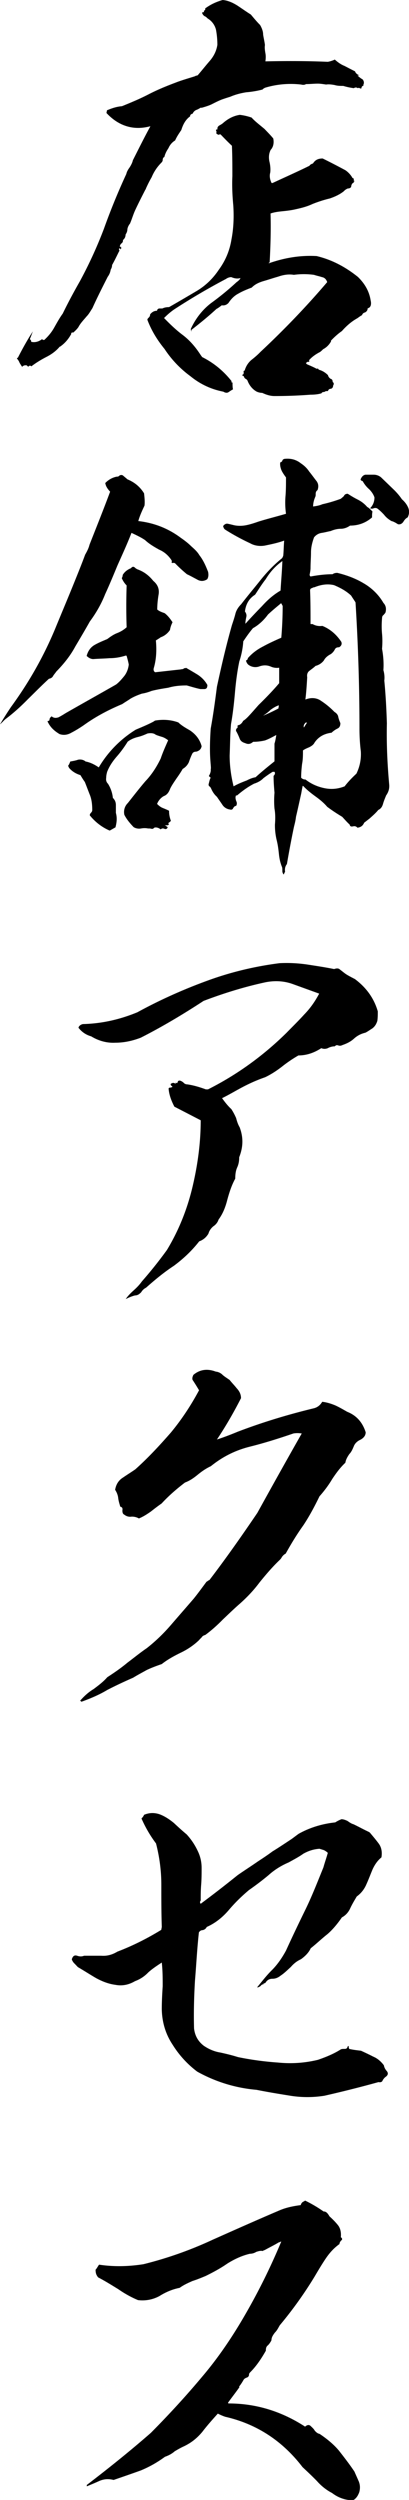 <svg xmlns="http://www.w3.org/2000/svg" viewBox="0 0 27 165"><path d="M17.17 1.65c.12.21.2.42.2.63.03.21.09.45.12.69-.03.18 0 .36.03.54.03.15.03.33 0 .54 1.36-.03 2.75-.03 4.12.03.17-.03.35-.09.46-.15.2.18.41.33.64.42.23.12.46.24.7.36.03.12.15.21.29.27h-.13c.09.09.2.18.35.27.06.09.09.18.06.3h-.03c.03.06.03.09-.03.12s-.09.09-.09.15c0 .03-.06.03-.12 0-.03-.03-.06-.03-.12 0-.09-.06-.17-.06-.26 0a4.29 4.29 0 01-.7-.15c-.2 0-.38 0-.58-.06-.17-.03-.38-.06-.55-.03-.2-.03-.38-.06-.55-.06-.23 0-.52.03-.78.03-.09.06-.2.06-.32.03-.78-.09-1.59-.03-2.38.21-.06.03-.12.06-.17.12-.35.09-.7.15-1.07.18-.38.06-.72.15-1.07.3-.2.06-.38.12-.55.18-.23.09-.46.21-.7.33-.2.09-.41.15-.61.21h-.09c-.09.06-.2.12-.29.15a.45.45 0 00-.23.24c-.12.03-.17.09-.17.18-.29.21-.46.51-.58.9-.14.21-.29.42-.41.69-.2.12-.35.3-.44.51-.12.18-.2.33-.26.54v.03c-.06.03-.12.09-.12.21 0 .09-.06.15-.12.21-.26.27-.46.57-.61.93-.14.24-.26.48-.38.75 0 .03 0 .03-.03.06-.23.45-.46.9-.67 1.35-.14.3-.23.63-.35.9a.8.8 0 00-.17.36c0 .15-.06.27-.12.36 0 .15-.06.27-.17.36 0 .12-.03.18-.12.24-.06.06-.09.15-.09.21H8c0 .03-.03.03-.03.06h.06c-.03.03-.06.09-.08.12 0-.03-.03-.06-.03-.09-.06.03-.09.06-.06.09.03.06.03.09 0 .12-.15.3-.29.6-.46.9 0 .09-.03.21-.09.3-.03.18-.09.33-.2.48-.35.69-.7 1.38-1.01 2.07-.12.18-.23.39-.38.54-.2.24-.41.45-.55.72-.09.12-.2.24-.35.36-.03-.03-.06-.03-.12.03v.06c-.2.36-.44.63-.75.84 0-.03 0-.03.03-.06-.23.3-.55.54-.9.72-.35.18-.7.39-1.01.63-.06-.06-.12-.06-.17 0-.03.03-.09 0-.12-.06-.14-.03-.23 0-.32.09-.06-.09-.12-.18-.17-.27a.807.807 0 00-.17-.27c0-.03.03-.06.06-.06.32-.63.64-1.2.99-1.74-.06.15-.12.33-.2.51.06.06.09.09.09.18.23.06.49 0 .72-.18.03.06.09.06.14.06.26-.24.49-.51.67-.84.17-.3.35-.63.55-.9.35-.72.72-1.41 1.13-2.13a28.65 28.65 0 001.59-3.47c.44-1.23.93-2.43 1.48-3.62.03-.15.12-.3.23-.45.09-.15.17-.3.2-.45.38-.75.75-1.5 1.16-2.25-1.1.3-2.09 0-2.9-.87 0-.06.03-.12.03-.18.29-.12.61-.24.99-.27.59-.24 1.17-.48 1.75-.78.58-.3 1.16-.54 1.8-.78.38-.15.81-.27 1.28-.42.02-.03.08-.03.17-.06.26-.3.52-.63.78-.93.29-.33.46-.69.52-1.08 0-.33-.03-.66-.09-.99a1.2 1.2 0 00-.55-.75c-.06-.06-.12-.12-.2-.15a.36.36 0 01-.17-.24c.06-.03.09-.03.14-.03-.03-.03-.03-.09.03-.12.03-.03.06-.06.03-.12.35-.26.73-.44 1.16-.56.35.03.67.18.96.36.32.21.61.42.9.6.2.24.4.48.61.69zm.29 6.86c.2.21.41.42.58.63.06.3 0 .57-.17.75-.12.24-.14.48-.09.75.06.24.09.51.06.75-.06.21-.03.45.09.69h.06c.84-.39 1.65-.75 2.44-1.14.03-.06.12-.12.23-.15.15-.24.35-.33.64-.33.49.24 1.01.51 1.51.78.17.12.35.3.46.51.06 0 .09.06.09.09-.03.06 0 .09.06.12-.03 0-.06.03-.09.06.03 0 .03 0 .03.03-.09.03-.14.09-.17.21 0 .12-.09.18-.23.18a.68.68 0 00-.26.18c-.26.21-.58.36-.93.48-.38.09-.75.21-1.13.36-.38.18-.75.27-1.16.36-.26.06-.52.09-.81.12-.29.03-.55.06-.81.15.03 1.08 0 2.16-.06 3.23-.03 0-.06.03-.06.06 1.02-.36 2.06-.54 3.16-.48 1.01.24 1.91.72 2.73 1.38.46.45.75.96.84 1.56.03.12.03.24 0 .33-.03.09-.09.15-.2.18 0 .12-.06.21-.17.27-.12.03-.17.09-.2.18-.12.06-.23.15-.32.21-.38.21-.72.51-1.01.84-.26.18-.49.39-.72.63v.06c-.12.21-.29.39-.52.51-.06.06-.12.12-.2.18-.29.15-.55.33-.75.57 0 0 .03 0 .06.03-.03.03-.06.03-.06.06-.06 0-.06 0-.06-.03-.03.03-.06.06-.12.09 0 .03.03.06.06.09.2.09.43.18.64.3.09-.03.12 0 .14.06.23.06.43.18.61.36.03.12.09.18.17.24.12.03.14.12.14.21.09.06.09.15.03.24 0 .12-.06.18-.14.21-.12 0-.17.06-.2.15-.09 0-.17 0-.23.06-.12 0-.17.03-.2.09-.2.06-.43.09-.72.09-.78.06-1.57.09-2.38.09-.29 0-.55-.09-.81-.21-.12 0-.26-.03-.38-.09-.26-.15-.46-.39-.58-.69-.03-.09-.09-.12-.14-.15-.06-.03-.09-.09-.12-.18-.03 0-.03 0-.06-.03v.03c-.03-.03-.03-.06-.03-.09.06 0 .09-.06.09-.15-.03-.06 0-.12.06-.12.09-.3.23-.51.43-.69.23-.18.44-.36.61-.54 1.57-1.47 3.04-3 4.41-4.61-.06-.18-.17-.3-.35-.33-.17-.06-.35-.09-.52-.15-.44-.06-.9-.06-1.33 0-.35-.06-.7 0-1.04.12-.32.09-.67.21-.99.3-.29.09-.55.21-.75.42-.32.12-.61.24-.87.39-.29.15-.49.36-.67.63-.12.12-.26.18-.44.15-.12.09-.23.18-.35.24-.52.48-1.07.93-1.65 1.38v.12c-.03-.09-.06-.15-.03-.21.32-.69.78-1.26 1.33-1.68a17.8 17.8 0 001.68-1.38c.09-.06.2-.15.26-.27-.2.06-.41.03-.61-.06a.61.61 0 00-.35.12 42.6 42.6 0 00-3.42 2.01c-.26.18-.46.36-.67.57.38.39.78.78 1.22 1.11.44.33.81.75 1.13 1.23.06.09.12.18.17.24.78.39 1.42.93 1.94 1.59-.03.06 0 .09.06.09 0 .15 0 .3.03.45-.12.06-.2.12-.29.18-.09.06-.2.06-.35-.03-.78-.15-1.51-.48-2.17-1.02a6.95 6.95 0 01-1.71-1.8c-.49-.6-.87-1.23-1.13-1.92 0-.06.03-.09.09-.15s.09-.12.09-.21c.12-.15.26-.24.46-.24 0-.09.06-.12.12-.15h.23c.12-.06.26-.09.44-.09.58-.33 1.19-.69 1.8-1.05.61-.36 1.1-.84 1.48-1.41.44-.6.72-1.26.84-2.01.14-.72.17-1.47.12-2.25-.06-.63-.09-1.29-.06-1.92 0-.66 0-1.32-.03-2.01-.26-.24-.49-.48-.75-.75-.06 0-.09 0-.12.03-.09-.03-.14-.06-.17-.12.03-.03.03-.09 0-.15s0-.09.09-.09c-.03-.12.03-.21.14-.27s.2-.12.26-.18c.32-.27.67-.45 1.07-.51.26.03.52.09.78.18.21.24.53.48.85.75zM9.51 32.56c.03.27.06.54.03.81-.17.36-.32.69-.41 1.02 1.04.12 1.97.48 2.81 1.11.26.18.49.36.67.54.2.18.41.36.55.6.26.33.43.72.58 1.11.03.18.03.33-.06.48-.23.15-.46.15-.7 0-.23-.12-.44-.24-.64-.33-.29-.24-.55-.48-.78-.72-.03-.03-.09-.03-.15-.03-.03.03-.06 0-.09-.03.03-.03.03-.09 0-.15-.2-.3-.46-.54-.81-.69-.32-.18-.64-.36-.93-.63-.26-.18-.58-.33-.9-.48-.29.75-.61 1.44-.93 2.16-.26.63-.52 1.26-.81 1.89-.26.66-.61 1.26-1.01 1.8-.32.57-.64 1.11-.96 1.65-.32.6-.75 1.14-1.25 1.65-.06.09-.14.18-.2.27-.06.12-.14.18-.29.21-.49.45-.93.9-1.39 1.35-.44.45-.93.9-1.45 1.29-.13.1-.25.25-.39.37.23-.39.46-.75.72-1.14 1.16-1.59 2.12-3.26 2.9-5.12.43-1.05.9-2.16 1.33-3.23.23-.57.46-1.14.67-1.71.12-.21.23-.42.29-.66.46-1.17.93-2.34 1.36-3.5-.17-.18-.29-.36-.32-.57.2-.21.46-.36.75-.42.06 0 .12 0 .17-.06.09-.06.14-.06.23-.03l.32.27c.48.2.83.5 1.09.92zm.61 5.78c.29.24.41.54.35.9s-.09.69-.09.99c.14.12.32.18.49.24.23.18.38.39.52.6-.09.18-.14.33-.17.51-.14.21-.35.39-.61.48-.12.09-.23.15-.32.21.06.63.03 1.26-.14 1.83-.03.12 0 .21.09.27.55-.06 1.07-.12 1.62-.18.06 0 .14-.03.23-.03.03-.03.06-.06.09-.06.06 0 .09 0 .09-.03.26.15.52.3.81.48.26.18.46.39.61.66 0 .18-.06.27-.2.27h-.26c-.29-.06-.58-.15-.9-.24-.41 0-.81.03-1.22.15-.38.06-.75.12-1.1.21-.23.09-.44.15-.64.18-.26.09-.49.18-.75.33-.17.12-.38.24-.55.36-.93.39-1.77.84-2.52 1.38-.26.18-.55.36-.84.51-.26.15-.52.18-.78.09-.35-.21-.61-.45-.78-.81-.03-.03 0-.06.06-.06.06-.03.06-.06.06-.12.03-.09.09-.15.14-.18.14.12.29.12.46.06.17-.09.32-.18.46-.27 1.1-.63 2.23-1.26 3.33-1.89.2-.15.38-.36.55-.57.14-.18.26-.45.29-.75-.03-.18-.09-.39-.14-.57 0 0-.03 0-.03-.03-.38.12-.72.18-1.1.18-.35.03-.7.03-1.07.06-.17 0-.32-.09-.44-.21.09-.33.26-.57.52-.72.26-.15.55-.27.84-.39.2-.15.41-.3.64-.39.23-.09.44-.21.64-.39-.03-.9-.03-1.83 0-2.76-.12-.12-.23-.27-.32-.48.03-.06.06-.12.06-.21.12-.21.32-.36.55-.45.06-.09.15-.12.23-.06.06.06.14.12.23.15.4.15.72.39 1.01.75zm2.41 9.86c.41.27.67.63.78 1.05-.03.18-.14.3-.35.36-.12 0-.2.03-.26.12-.09.18-.17.39-.23.57a.98.98 0 01-.41.45c-.12.21-.26.42-.41.63-.14.21-.29.42-.41.66-.09.24-.2.42-.44.51-.2.12-.35.3-.43.51.12.12.23.21.38.27.15.06.29.12.41.18 0 .21.03.42.12.66-.03.06-.09.09-.12.12-.06.03-.06.06 0 .12-.03.03-.03.03-.06.03v.03h-.23c.09.03.14.09.2.12-.03.12-.12.15-.2.12-.12-.06-.2-.03-.26.03-.12-.09-.26-.15-.41-.12-.06.06-.12.09-.17.09-.09-.03-.14-.03-.26-.03-.14-.03-.29-.03-.46 0-.17.03-.35 0-.49-.09-.23-.24-.46-.51-.61-.81a.83.83 0 01.23-.78c.38-.48.75-.96 1.16-1.44.43-.45.75-.96 1.01-1.5.14-.42.32-.81.49-1.2-.15-.12-.32-.21-.46-.24-.17-.06-.32-.09-.44-.18-.14-.06-.29-.06-.46-.03-.2.09-.41.18-.67.24-.23.06-.44.15-.64.3-.2.32-.43.65-.72.98-.26.3-.49.63-.64 1.02-.03.12-.06.24-.06.39-.03.18.03.3.12.39.17.27.29.6.32.93.15.15.2.3.2.48v.51c.09.33.06.63-.03.96-.12.06-.26.15-.38.21-.49-.21-.93-.54-1.3-.99-.03-.03 0-.12.06-.18s.09-.12.09-.18c0-.33-.03-.66-.14-.96-.12-.3-.23-.6-.35-.9-.09-.12-.2-.3-.29-.45-.29-.09-.55-.24-.75-.48-.03-.06-.06-.12-.06-.15.06-.06.09-.15.14-.27.17-.03.35-.06.52-.12.17-.03.35 0 .49.12.32.06.61.21.87.39a7.266 7.266 0 012.44-2.49c.35-.15.72-.3 1.07-.48.06-.03.12-.06.2-.12.52-.09 1.04-.06 1.54.12.23.22.5.37.76.52zm8.43-15.85c-.09.06-.12.15-.12.24s0 .15-.03.21c-.09.21-.14.42-.14.63.2-.03.41-.06.61-.15.41-.09.81-.21 1.22-.36.06-.06.15-.12.2-.18.06-.12.14-.15.26-.15.23.15.43.27.67.39.23.12.43.27.61.48.12.06.23.18.35.3-.03.12-.03.27-.03.39-.41.36-.9.54-1.45.54-.17.12-.38.21-.61.21-.23 0-.46.06-.67.15-.17.03-.38.09-.58.12a.78.78 0 00-.52.3c-.12.33-.2.66-.2.99 0 .33-.03.69-.03 1.02 0 .15-.03.3-.06.45 0 .06.03.09.06.12.49-.09.96-.15 1.45-.15.09-.06.17-.09.32-.09.61.15 1.19.36 1.74.69.52.3.99.75 1.3 1.29.17.18.2.39.14.63-.03.06-.09.12-.14.18-.06.03-.09.12-.09.21-.03.36-.03.69 0 1.02.03.3.03.66 0 .99.09.48.12.96.09 1.41.06.21.09.45.06.69.09.93.14 1.86.17 2.82-.03 1.35.03 2.67.15 4.01.03.27-.03.51-.2.75-.06.15-.15.36-.2.54-.06.21-.14.33-.32.42-.17.21-.38.39-.58.57-.12.09-.23.18-.35.27-.09.21-.23.3-.44.33-.09-.09-.17-.12-.29-.09-.14.03-.2 0-.23-.12-.17-.15-.32-.33-.49-.51-.35-.21-.67-.42-.99-.66-.23-.27-.49-.48-.78-.69-.29-.21-.55-.42-.78-.66-.03-.03-.03-.03-.06-.03-.03.15-.06.3-.09.48-.12.54-.23 1.05-.35 1.56-.03.27-.09.48-.14.69-.17.81-.32 1.62-.46 2.43-.12.15-.15.33-.12.51-.03.03-.06.12-.09.18a.34.34 0 01-.09-.24c0-.12 0-.21-.03-.27-.12-.3-.17-.57-.2-.87-.03-.27-.06-.54-.14-.87a4.18 4.18 0 01-.12-1.05c.03-.36.03-.72-.03-1.05-.03-.33-.03-.69 0-1.05-.03-.36-.06-.72-.06-1.11.09-.09.12-.18.06-.27H18c-.2.12-.41.27-.61.42-.17.18-.41.3-.61.36-.41.21-.78.48-1.13.78-.06 0-.09 0-.09.06-.03.09 0 .21.03.3.06.12.06.21 0 .33-.09 0-.14.06-.2.15-.03.09-.12.12-.2.09a.698.698 0 01-.52-.33c-.12-.18-.23-.33-.35-.51-.17-.15-.29-.33-.38-.54-.03-.06-.06-.12-.12-.15-.06-.06-.06-.12-.03-.21.03-.12.06-.27.12-.36-.03-.03-.09-.06-.12-.12.09-.15.14-.3.12-.45.03-.03 0-.24-.03-.69-.03-.45-.03-1.11.03-1.98.17-.93.29-1.83.41-2.76.29-1.35.61-2.73.99-4.07.09-.27.17-.51.23-.75s.2-.45.38-.63c.44-.57.87-1.08 1.3-1.62.41-.51.87-.99 1.39-1.41.03-.03.06-.09.09-.18.03-.33.03-.66.06-.99-.41.15-.84.24-1.28.33-.35.06-.7 0-.96-.15-.58-.27-1.13-.57-1.65-.9-.09-.06-.12-.15-.14-.24.09-.12.2-.18.32-.15.14.03.26.06.38.09.26.06.55.06.84 0 .29-.06.55-.15.81-.24.58-.18 1.19-.33 1.8-.51a5.31 5.31 0 01-.03-1.2c.03-.39.03-.81.03-1.2-.09-.12-.2-.27-.29-.45-.06-.15-.12-.33-.09-.54.09-.03.12-.06.14-.12.03-.09.12-.12.2-.12.38-.03.72.06 1.02.3.23.15.41.33.55.54.17.21.32.42.46.6.15.18.18.39.09.63zm-2.4 7.46c-.29.24-.58.48-.87.75-.26.36-.61.69-.99.9-.23.27-.44.57-.64.87-.03.45-.12.9-.26 1.32-.14.66-.23 1.38-.29 2.07-.06.69-.14 1.41-.26 2.07-.06.69-.06 1.38-.09 2.07 0 .66.09 1.35.26 2.04.26-.15.55-.27.87-.39.17-.09.38-.18.58-.21.43-.39.84-.72 1.25-1.05v-1.17c.06-.18.09-.39.12-.57-.23.12-.49.27-.75.36-.26.06-.52.09-.78.09-.17.15-.32.18-.52.09-.2-.06-.32-.15-.38-.33-.06-.15-.14-.33-.23-.48v-.06c0-.03.03-.09.06-.12.06-.03.06-.09.03-.15.03-.03.06-.06.12-.06.12-.06.2-.15.26-.27.14-.09.23-.18.32-.27.23-.24.46-.51.7-.78.46-.45.93-.93 1.36-1.44v-1.02a1 1 0 01-.52-.06c-.26-.12-.52-.12-.78-.03a.76.76 0 01-.75-.12.497.497 0 01-.14-.27c.09-.03.12-.09.12-.15.29-.33.61-.57 1.02-.78.38-.21.78-.39 1.19-.57.06-.72.09-1.41.09-2.1l-.1-.18zm.08-2.78c-.46.33-.81.72-1.1 1.2-.26.33-.46.66-.7 1.02-.38.24-.61.6-.67 1.11.09.12.12.24.09.36-.03.15-.06.27-.06.45.35-.39.72-.78 1.1-1.17.35-.39.75-.75 1.22-1.02.04-.67.1-1.33.12-1.95zm-.23 9.52c-.2.06-.38.18-.55.3-.14.15-.32.27-.49.39.35-.15.67-.3 1.01-.48l.03-.21zm2.35-7.79c-.06 0-.12.03-.17.06-.06 0-.12.06-.12.15.03.72.03 1.47.03 2.22h.14c.2.12.44.15.64.12.52.21.93.57 1.25 1.05.06.15 0 .27-.14.36-.14 0-.23.03-.29.15a.82.82 0 01-.26.3c-.17.09-.35.21-.46.42a.99.99 0 01-.55.36c-.12.12-.26.21-.41.33-.12.09-.17.24-.14.42-.03.51-.06.99-.12 1.47.38-.15.75-.12 1.04.09.32.21.61.45.87.72.14.09.23.18.26.33.03.15.09.3.14.42 0 .18-.06.3-.2.36-.12.06-.26.15-.38.27-.49.06-.87.27-1.13.66-.06.12-.17.21-.35.3-.14.06-.29.12-.41.21 0 .3 0 .6-.06.9-.03.27-.06.57-.06.9.06.06.14.12.29.12.38.3.81.48 1.25.57.44.09.87.06 1.33-.12.23-.3.49-.57.78-.84.23-.48.32-.96.29-1.47-.06-.48-.09-.99-.09-1.5 0-2.82-.09-5.57-.26-8.33-.09-.15-.2-.3-.29-.45-.32-.3-.7-.51-1.13-.69-.42-.1-.85-.04-1.29.14zm-.49 8.93h-.09c-.12.12-.15.21-.12.33l.21-.33zm6.26-14.74c.17.15.32.33.41.54.09.21.09.42-.03.66-.12.06-.2.15-.29.3-.09.12-.2.18-.35.15-.14-.09-.29-.18-.43-.21-.2-.12-.35-.24-.49-.42-.14-.15-.29-.3-.46-.42a.305.305 0 00-.23 0c-.06.03-.14.03-.23 0 .2-.21.29-.45.29-.72-.06-.18-.17-.36-.35-.54a1.9 1.9 0 01-.43-.54c-.06 0-.09-.03-.14-.09.06-.18.17-.3.32-.33h.55c.17 0 .35.06.49.18l.87.84c.18.18.36.39.5.6zm-4.09 31.04c.12.09.23.18.35.27.17.12.41.24.64.36.72.54 1.25 1.23 1.51 2.13 0 .21 0 .42-.03.63-.06.18-.14.36-.35.51-.15.09-.26.18-.44.27-.26.06-.52.18-.75.39-.23.21-.49.33-.75.42-.12.06-.2.06-.29.03-.09-.03-.14-.03-.23.06-.14 0-.29.03-.46.12-.14.06-.29.06-.43 0-.46.3-.96.48-1.51.48a8.9 8.9 0 00-1.1.75c-.35.27-.72.51-1.1.69-.52.18-.99.39-1.45.63-.46.24-.9.51-1.39.75.17.24.38.51.61.72.12.18.23.39.32.6.06.24.14.45.23.6.26.69.23 1.32-.03 1.98 0 .24-.03.45-.14.69-.09.21-.12.45-.12.72-.23.42-.38.87-.52 1.38-.12.48-.29.93-.58 1.32-.06.18-.17.33-.35.45-.14.12-.26.27-.32.48-.14.24-.35.42-.61.51-.49.63-1.07 1.17-1.68 1.62-.64.42-1.22.9-1.83 1.44-.12.06-.23.15-.32.3-.12.12-.23.21-.41.21-.23.06-.43.15-.61.24.14-.21.32-.39.52-.57.2-.18.38-.36.55-.6.58-.66 1.13-1.35 1.65-2.07.78-1.29 1.33-2.67 1.68-4.13.35-1.47.55-2.94.55-4.43l-1.74-.9c-.2-.39-.35-.78-.38-1.2.03-.06.09-.06.14-.06.03 0 .09-.03.12-.06-.09-.06-.14-.12-.12-.18.12-.09.23-.09.32 0v-.09c.03.03.06.03.12.03.03-.15.09-.18.2-.15.09.03.17.09.23.15s.14.09.23.09c.41.06.81.18 1.22.33h.14c1.91-.96 3.65-2.22 5.19-3.74.38-.39.78-.78 1.16-1.2.41-.42.72-.87.99-1.38l-1.74-.63c-.58-.21-1.19-.24-1.8-.12-1.39.3-2.75.72-4.09 1.23-1.33.87-2.73 1.71-4.15 2.43-.55.21-1.1.33-1.68.33-.55.03-1.1-.12-1.59-.42-.32-.09-.61-.27-.84-.57.03-.12.15-.21.29-.24 1.25-.03 2.44-.3 3.6-.78 1.48-.81 3.02-1.5 4.58-2.07 1.54-.57 3.16-.96 4.81-1.17.61-.03 1.22 0 1.83.09.58.09 1.19.18 1.77.3.15-.06.3-.06.38.03zM14.7 90.75c.14.12.29.21.46.33.14.18.32.36.46.54.17.18.29.39.29.66-.49.96-1.01 1.86-1.59 2.73.46-.15.93-.33 1.36-.51 1.65-.63 3.33-1.14 5.07-1.56.2-.06.38-.18.52-.42.29.03.58.12.87.24.26.12.52.27.78.42.61.24 1.01.69 1.22 1.35 0 .21-.12.36-.32.48-.2.09-.35.21-.44.39-.09.21-.17.42-.32.57-.12.18-.23.36-.26.57-.35.33-.61.69-.87 1.08-.23.39-.52.78-.84 1.14-.32.66-.67 1.32-1.07 1.92-.43.6-.81 1.23-1.16 1.86-.12.06-.2.15-.26.24-.06.12-.14.18-.23.27-.43.42-.84.9-1.25 1.41-.38.51-.81.96-1.28 1.38-.38.33-.75.69-1.13 1.05-.35.36-.75.72-1.16 1.02-.12.03-.2.09-.23.15-.06.06-.12.12-.2.21-.35.33-.75.6-1.19.81-.43.21-.87.45-1.25.75-.35.12-.67.24-.99.39-.32.18-.61.33-.9.51-.55.24-1.13.51-1.71.81-.55.33-1.13.57-1.71.78-.03-.06-.06-.06-.09-.06.26-.3.55-.57.9-.78.32-.24.64-.48.9-.78.46-.3.9-.6 1.33-.96.44-.33.84-.66 1.28-.96.61-.48 1.13-.99 1.62-1.56.49-.57.99-1.14 1.48-1.71.29-.36.55-.72.84-1.11.06-.03.12-.09.2-.12 1.1-1.44 2.15-2.94 3.16-4.43.96-1.74 1.94-3.5 2.93-5.24-.2-.03-.38-.03-.55 0-.96.33-1.91.63-2.87.87-.96.24-1.8.66-2.58 1.29-.32.15-.58.33-.84.54-.29.24-.55.42-.87.54-.55.42-1.07.87-1.54 1.38-.26.18-.49.36-.72.54-.26.18-.49.33-.78.45a.915.915 0 00-.49-.12.598.598 0 01-.46-.12c-.12-.06-.14-.15-.14-.3.03-.15-.03-.21-.14-.24-.06-.21-.12-.39-.14-.6-.03-.21-.12-.39-.2-.51.06-.36.23-.63.52-.81.26-.18.55-.36.81-.54.84-.75 1.59-1.56 2.35-2.43.72-.87 1.33-1.8 1.86-2.79-.14-.24-.29-.48-.43-.69-.03-.12 0-.21.06-.33.43-.36.93-.42 1.48-.21.16.01.34.1.45.22zm-1.59 31.54c.14.33.2.66.2.99 0 .36 0 .72-.03 1.11-.03.36-.03.72-.03 1.05-.06.06-.06.15 0 .21.81-.6 1.62-1.23 2.44-1.89.43-.3.9-.6 1.33-.9.32-.21.64-.42.96-.66.44-.27.84-.54 1.25-.81.17-.12.32-.24.49-.36.75-.42 1.57-.66 2.41-.75.14-.09.26-.15.41-.21.14 0 .29.06.41.12.12.09.26.18.38.21.32.15.64.33.96.48.06.03.12.06.14.09.2.24.38.45.58.72.17.24.23.54.17.9-.26.21-.44.48-.58.78-.14.33-.26.66-.41.99-.14.33-.35.6-.64.81-.14.24-.29.48-.43.78-.12.27-.32.48-.55.6-.29.42-.61.81-.96 1.11-.38.3-.72.63-1.1.93-.12.27-.35.51-.64.72-.26.12-.46.27-.67.51-.23.21-.44.42-.67.57-.15.12-.32.21-.55.21-.2 0-.35.09-.46.27-.03.03-.06.03-.09.03s-.03 0-.03.03 0 .03.03.03c-.09 0-.17.03-.23.12-.09.06-.14.09-.23.09.32-.39.64-.81 1.01-1.17.35-.36.64-.78.9-1.26.41-.9.84-1.8 1.28-2.7.44-.9.81-1.86 1.19-2.79.09-.33.2-.63.29-.96a.97.97 0 00-.26-.18c-.09-.03-.2-.06-.29-.09-.41.03-.75.15-1.07.33-.29.21-.64.39-.96.57-.49.21-.93.48-1.33.84-.43.36-.87.69-1.3.99-.46.39-.9.81-1.33 1.32-.41.48-.9.87-1.45 1.11-.06.12-.15.18-.26.21-.12 0-.2.06-.26.15-.12 1.08-.17 2.13-.26 3.2-.06 1.05-.09 2.1-.06 3.14.06.51.29.87.64 1.14.35.24.72.39 1.1.45.41.09.78.18 1.16.3.87.18 1.77.3 2.64.36.9.09 1.77.03 2.64-.18.52-.18 1.04-.39 1.51-.69.06-.03.14-.03.26-.03s.17-.06.2-.18c.06-.03.06 0 .06.06s.03.09.03.12c.26.06.52.09.78.12.26.12.52.24.81.39.29.12.52.33.7.57.03.15.09.27.2.39.09.12.09.24-.06.36-.09.06-.17.15-.23.27-.03.09-.15.12-.26.09-1.19.33-2.38.63-3.57.9-.75.12-1.51.12-2.26 0-.75-.12-1.48-.24-2.23-.39a9.72 9.72 0 01-3.91-1.2 6.563 6.563 0 01-1.62-1.77c-.46-.69-.7-1.47-.72-2.34 0-.54.03-1.05.06-1.53 0-.51 0-1.02-.06-1.56-.32.21-.64.42-.9.66-.26.27-.55.45-.87.57-.41.24-.84.33-1.3.24-.46-.06-.9-.24-1.28-.45-.41-.24-.78-.48-1.19-.72-.06-.06-.14-.15-.23-.24a.674.674 0 01-.17-.27c.06-.21.17-.3.35-.24.17.06.32.06.46 0h1.13c.38.03.72-.06 1.07-.27 1.02-.39 1.97-.87 2.9-1.44 0-.06.03-.15.03-.21-.03-.9-.03-1.83-.03-2.76 0-.93-.12-1.83-.35-2.73a8.18 8.18 0 01-.96-1.65c.06-.06.12-.12.17-.24.35-.15.7-.15 1.04-.03.32.12.64.33.93.57.29.27.55.51.84.75.32.35.58.74.79 1.22zm8.64 23.99c.2.18.38.36.55.57.17.21.23.48.2.81.09.06.12.15.03.21-.06.06-.12.15-.12.24-.38.27-.67.6-.93.99s-.49.78-.72 1.17a26.31 26.31 0 01-2.29 3.2c-.09.15-.17.33-.32.48-.14.18-.23.33-.23.51-.06.12-.14.24-.23.33-.12.09-.14.21-.14.36-.29.51-.61.99-.99 1.38-.06.06-.12.12-.12.18 0 .12-.06.18-.14.21-.09.03-.14.06-.2.12-.09.15-.17.3-.32.48l.03.03c-.23.33-.49.66-.75 1.02 0 .03 0 .06.03.06 1.8 0 3.48.51 5.05 1.53.14-.12.26-.15.38-.03.09.09.2.18.26.3.09.09.17.18.32.21.49.33.93.69 1.28 1.11.35.45.7.9 1.02 1.38.09.21.2.45.29.66.09.24.09.45.03.69-.09.24-.2.42-.41.54-.49 0-.96-.15-1.39-.48-.35-.18-.7-.45-.99-.78-.32-.33-.64-.63-.96-.93-1.33-1.74-3.04-2.85-5.1-3.32a3.44 3.44 0 01-.49-.21c-.35.39-.7.78-1.02 1.2-.35.42-.72.72-1.22.96-.2.09-.41.21-.61.33-.17.15-.38.27-.64.36-.49.36-1.01.66-1.59.9-.58.21-1.19.42-1.8.63-.35-.09-.64-.06-.93.06-.26.12-.55.24-.84.36v-.09c1.45-1.11 2.87-2.25 4.23-3.44 1.19-1.2 2.32-2.43 3.39-3.71 1.07-1.26 2-2.64 2.84-4.1.9-1.56 1.68-3.14 2.38-4.82-.09.03-.14.06-.17.06-.29.18-.61.33-.93.51-.03 0-.09.03-.12.06-.15-.03-.26 0-.44.06-.14.09-.29.12-.41.12-.52.12-1.04.36-1.51.66-.43.3-.93.57-1.42.81-.29.12-.58.24-.87.33-.26.12-.55.24-.84.45-.46.09-.9.27-1.33.54-.44.24-.93.33-1.42.27-.43-.18-.87-.42-1.3-.72-.44-.27-.87-.54-1.33-.78-.15-.18-.17-.33-.17-.51.09-.09.14-.21.23-.33.99.15 1.97.12 2.93-.03 1.57-.39 3.1-.93 4.58-1.62 1.48-.66 2.96-1.32 4.44-1.95.43-.18.9-.27 1.36-.33.03-.09.06-.15.14-.21.06-.03.12-.06.15-.09.43.21.84.45 1.22.72.16-.01.27.11.39.32z"/></svg>